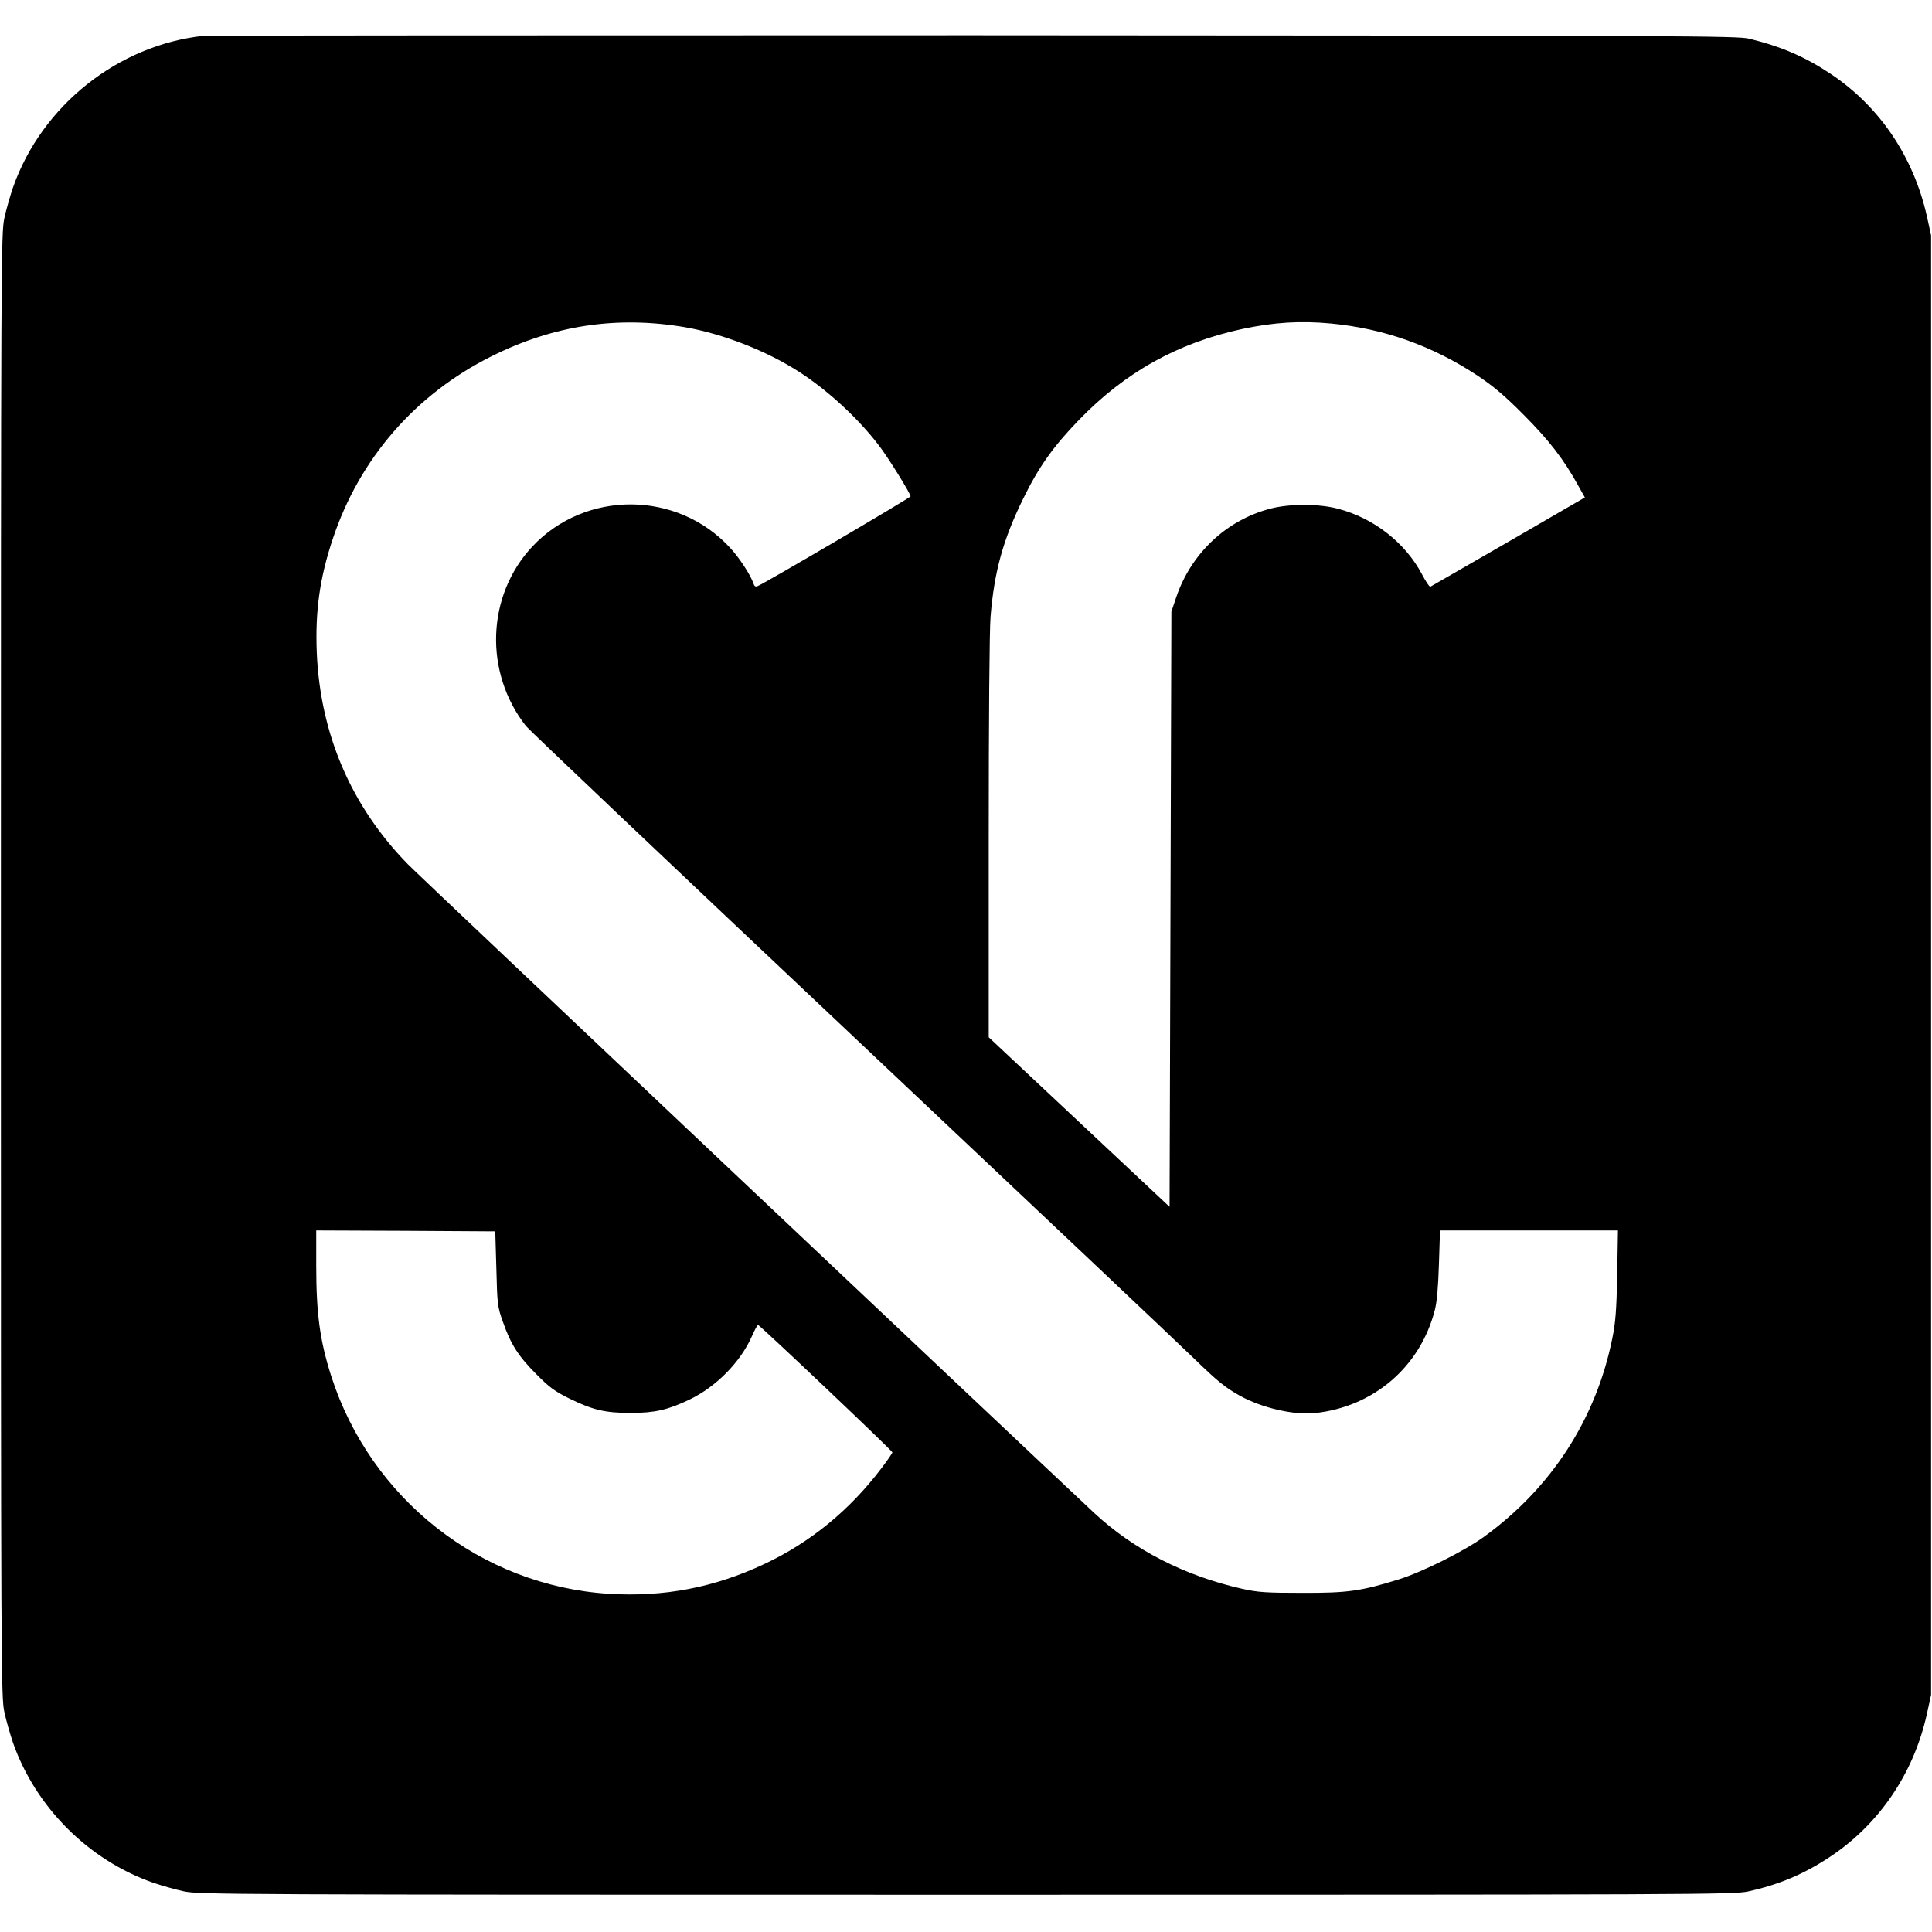<?xml version="1.0" standalone="no"?>
<!DOCTYPE svg PUBLIC "-//W3C//DTD SVG 20010904//EN"
 "http://www.w3.org/TR/2001/REC-SVG-20010904/DTD/svg10.dtd">
<svg version="1.0" xmlns="http://www.w3.org/2000/svg"
 width="1063pt" height="1063pt" viewBox="0 0 1063 1063"
 preserveAspectRatio="xMidYMid meet">
<g transform="translate(0,1063) scale(0.1,-0.1)"
fill="#000000" stroke="none">
<path d="M1120 10433 c-471 -51 -889 -383 -1048 -833 -16 -47 -38 -123 -48
-170 -18 -82 -19 -218 -19 -4110 0 -3892 1 -4028 19 -4110 10 -47 32 -123 48
-170 125 -354 414 -643 768 -768 47 -16 123 -38 170 -48 82 -18 223 -19 4305
-19 4048 0 4223 1 4303 18 172 38 309 96 453 192 270 180 459 459 531 785 l23
105 0 4015 0 4015 -23 105 c-74 328 -260 604 -530 784 -140 93 -268 149 -447
193 -66 16 -324 17 -4270 19 -2310 0 -4216 -1 -4235 -3z m2647 -1603 c209 -36
453 -131 633 -248 156 -101 321 -253 435 -402 50 -64 175 -266 175 -281 0 -7
-807 -481 -842 -494 -11 -5 -18 0 -23 16 -14 43 -76 139 -127 194 -290 317
-797 320 -1090 7 -251 -269 -266 -691 -34 -987 17 -21 825 -788 1796 -1703
971 -916 1817 -1715 1880 -1777 128 -124 169 -158 251 -204 120 -67 297 -108
413 -96 323 34 579 253 660 565 12 44 19 126 23 253 l6 187 490 0 489 0 -4
-242 c-4 -197 -9 -264 -27 -352 -90 -445 -336 -824 -708 -1093 -108 -78 -335
-191 -464 -232 -209 -65 -282 -76 -534 -75 -199 0 -243 3 -329 22 -317 71
-598 215 -816 418 -546 512 -3715 3506 -3777 3570 -311 319 -481 715 -500
1164 -9 228 16 409 88 625 147 442 455 796 874 1005 343 171 690 223 1062 160z
m3557 20 c292 -28 558 -123 806 -287 87 -58 149 -110 255 -217 139 -140 218
-242 298 -387 l37 -66 -421 -244 c-232 -134 -425 -245 -429 -247 -5 -2 -25 28
-45 66 -92 175 -266 312 -464 363 -104 28 -268 28 -373 0 -240 -63 -434 -245
-516 -486 l-27 -80 -5 -1638 -5 -1637 -497 466 -498 467 0 1092 c0 667 4 1142
10 1221 20 248 69 425 179 649 86 176 166 288 306 433 255 264 544 425 900
502 176 37 319 46 489 30z m-4593 -5200 c5 -196 6 -209 36 -293 43 -123 85
-189 184 -288 71 -72 101 -94 180 -133 130 -64 199 -80 339 -80 134 0 206 17
325 74 147 71 280 207 342 348 15 34 30 62 34 62 9 0 739 -692 739 -701 0 -4
-27 -44 -60 -87 -173 -229 -390 -408 -644 -527 -276 -130 -553 -183 -858 -164
-702 45 -1309 522 -1526 1199 -62 195 -82 342 -82 607 l0 193 493 -2 492 -3 6
-205z"/>
</g>
</svg>
